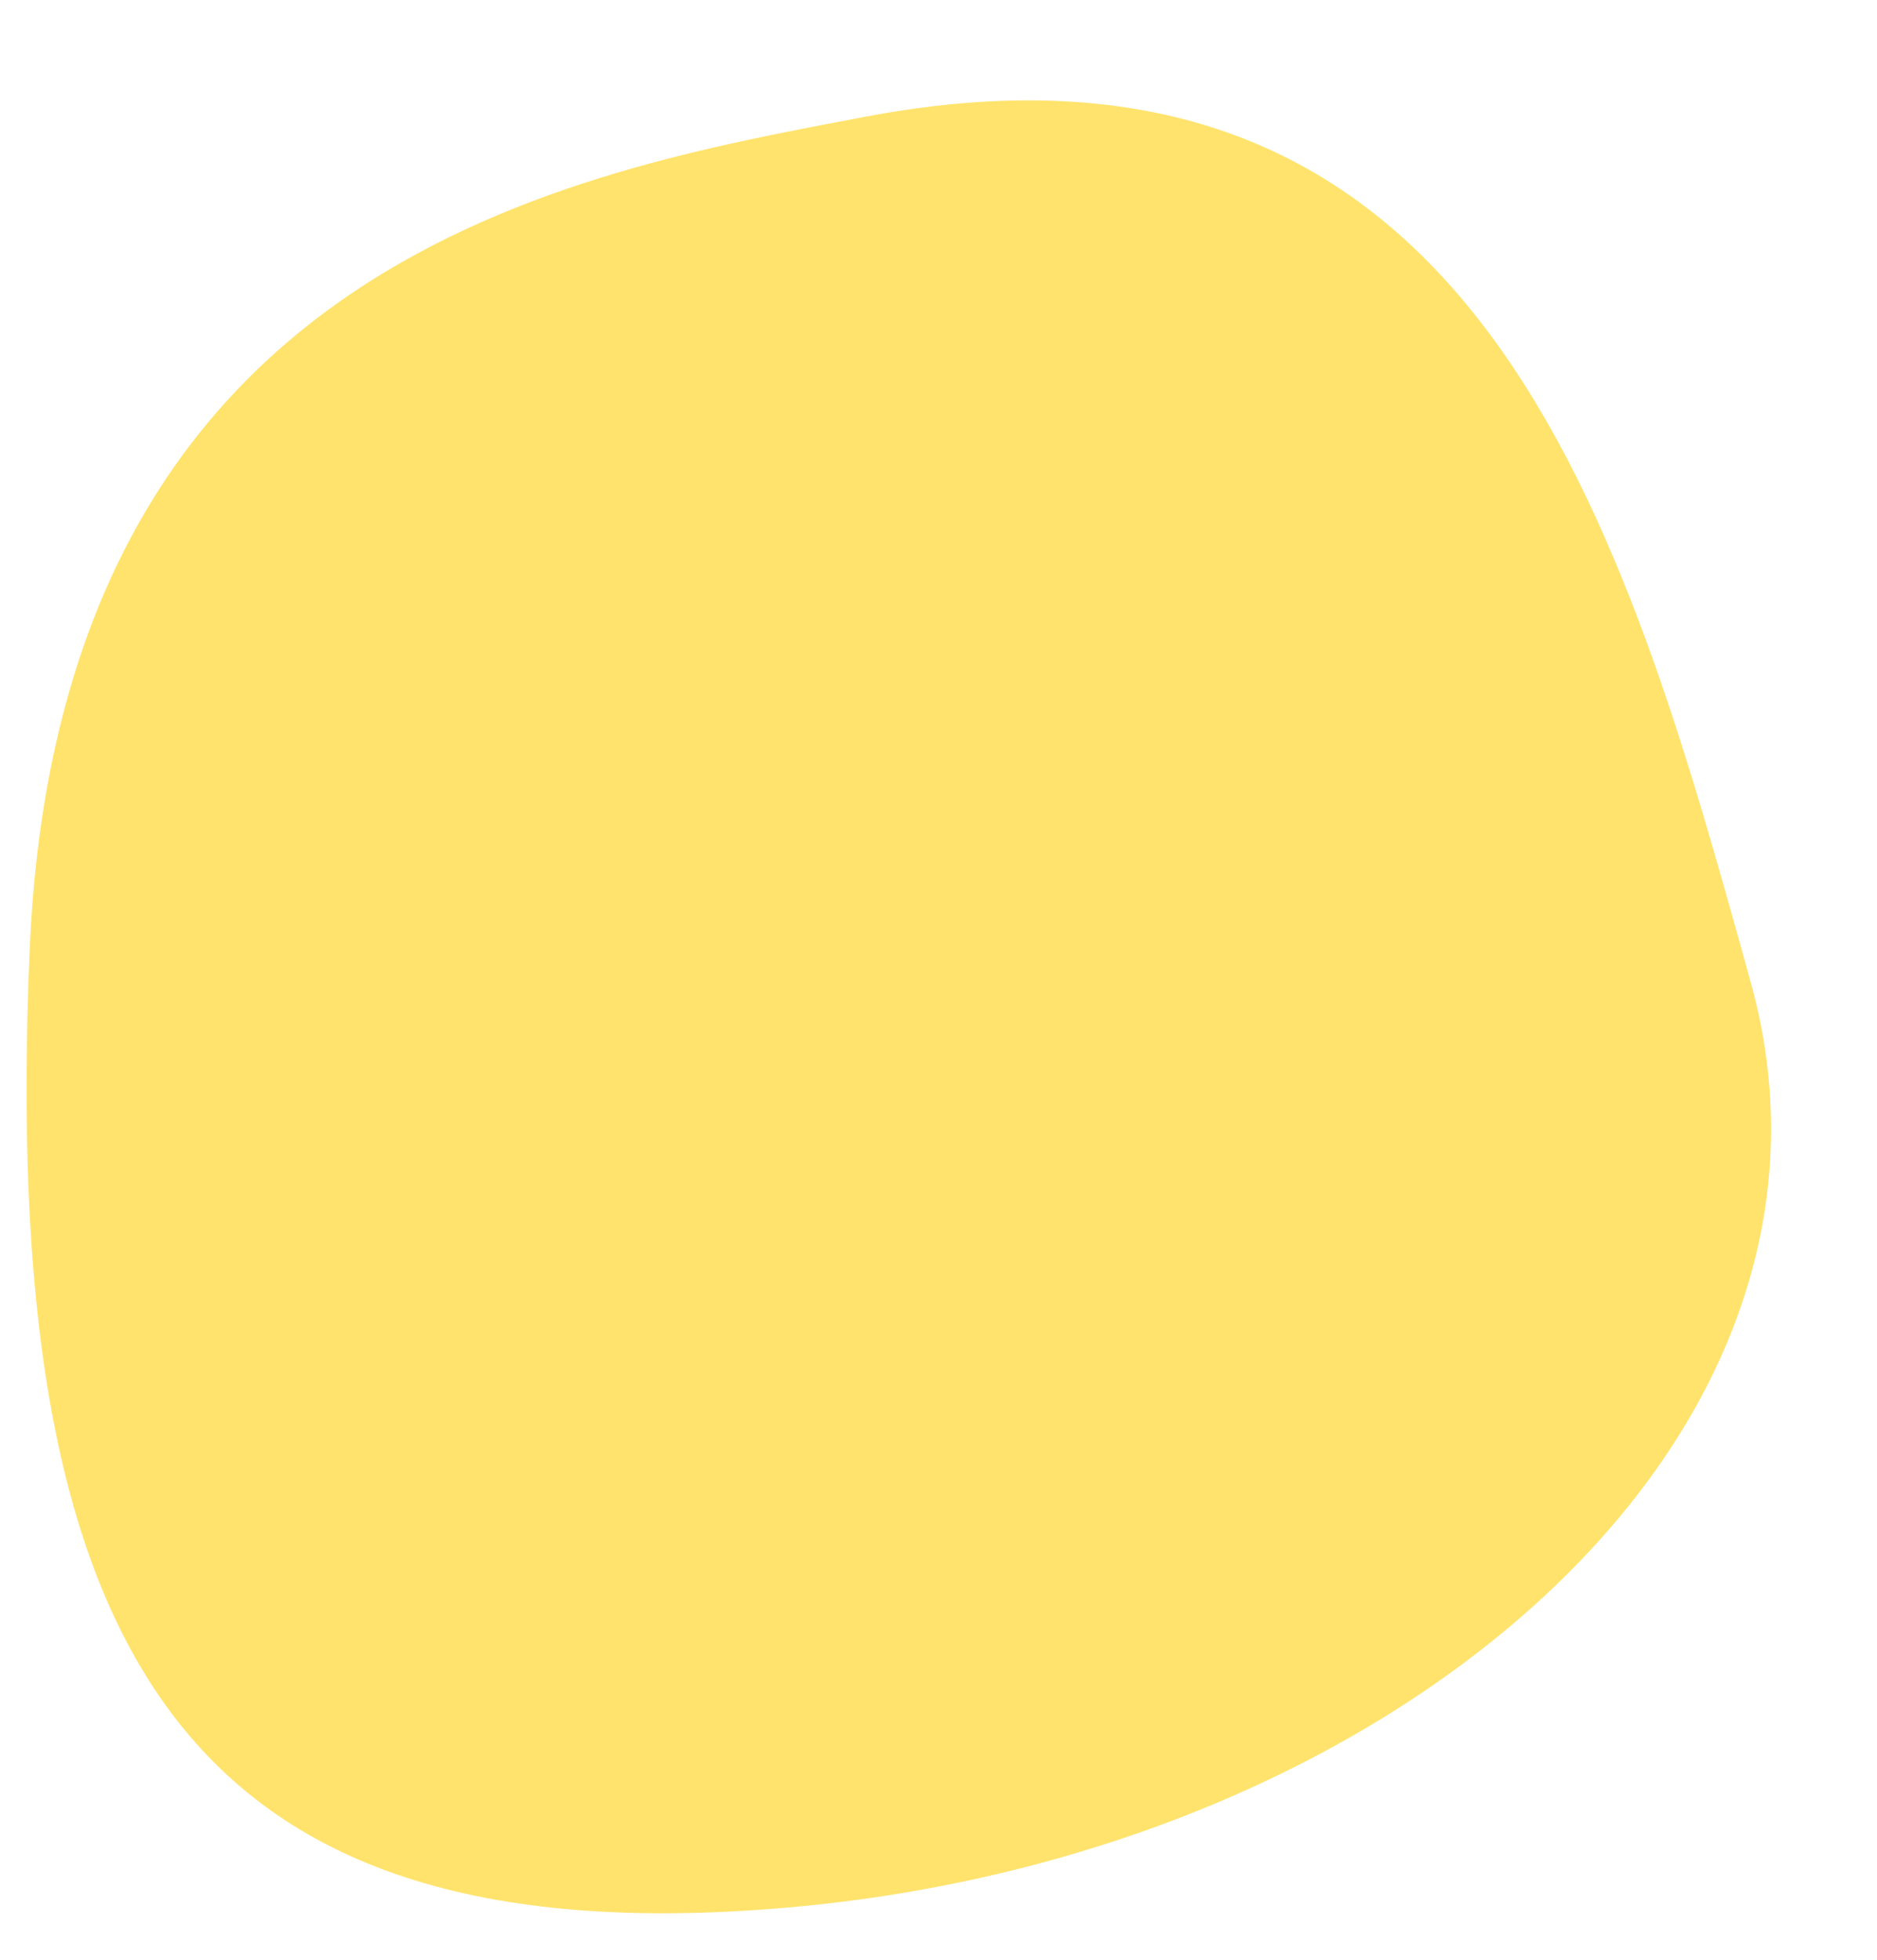 <?xml version="1.0" encoding="UTF-8" standalone="no"?><svg xmlns="http://www.w3.org/2000/svg" xmlns:xlink="http://www.w3.org/1999/xlink" fill="#000000" height="618.4" preserveAspectRatio="xMidYMid meet" version="1" viewBox="203.0 315.7 592.4 618.4" width="592.4" zoomAndPan="magnify"><g style="isolation:isolate"><g data-name="Layer 1" id="change1_1"><path d="M475.85,352.58C384.47,370,221.73,397.19,212.37,615.3S258,934.09,450.6,917.7s344.79-148.21,305-291.86S669.63,315.69,475.85,352.58Z" fill="#ffe36c" style="mix-blend-mode:multiply"/></g></g></svg>
